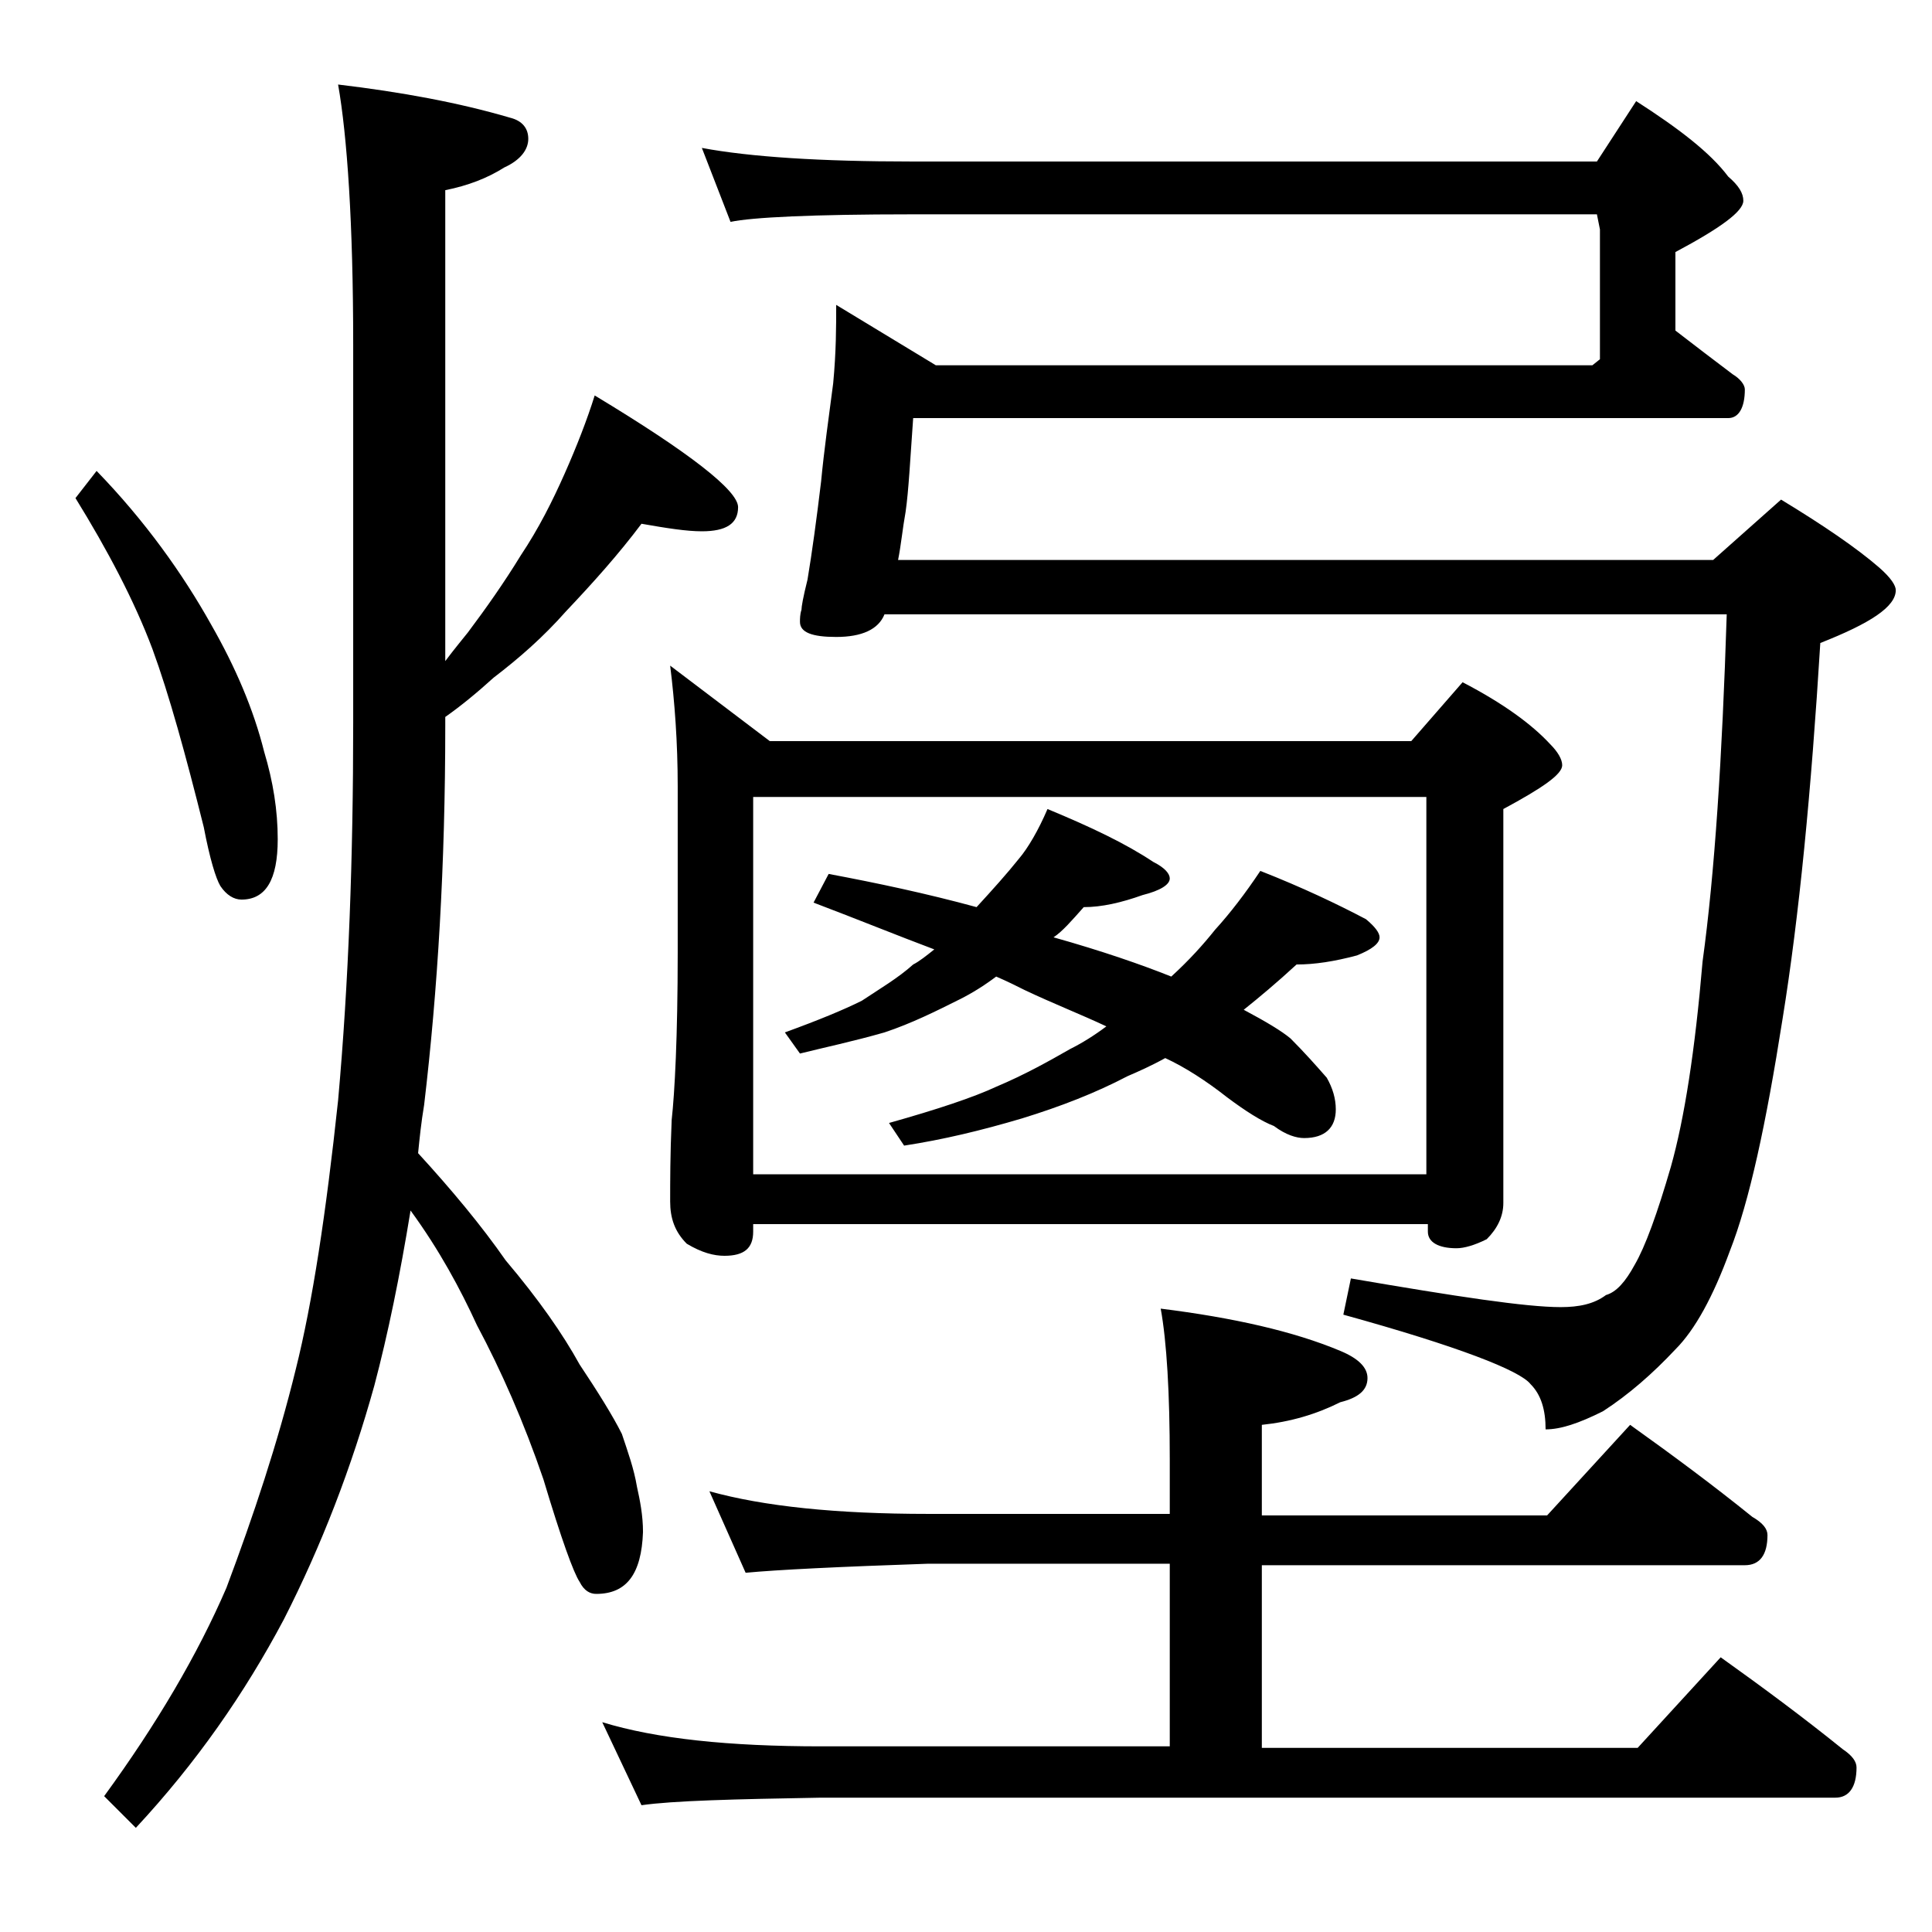 <?xml version="1.0" encoding="utf-8"?>
<!-- Generator: Adobe Illustrator 18.0.0, SVG Export Plug-In . SVG Version: 6.00 Build 0)  -->
<!DOCTYPE svg PUBLIC "-//W3C//DTD SVG 1.1//EN" "http://www.w3.org/Graphics/SVG/1.1/DTD/svg11.dtd">
<svg version="1.1" id="Layer_1" xmlns="http://www.w3.org/2000/svg" xmlns:xlink="http://www.w3.org/1999/xlink" x="0px" y="0px"
	 viewBox="0 0 128 128" enable-background="new 0 0 128 128" xml:space="preserve">
<path d="M6.4,31.2c3.2,3.3,5.7,6.8,7.6,10.2c1.6,2.8,2.8,5.6,3.5,8.4c0.6,2,0.9,3.9,0.9,5.8c0,2.7-0.8,4-2.4,4c-0.5,0-1-0.3-1.4-0.9
	c-0.3-0.5-0.7-1.8-1.1-3.9c-1.2-4.8-2.3-8.8-3.4-11.8c-1.2-3.2-3-6.6-5.1-10L6.4,31.2z M22.4,5.6c4.2,0.5,8,1.2,11.4,2.2
	C34.6,8,35,8.5,35,9.2s-0.5,1.4-1.6,1.9c-1.1,0.7-2.4,1.2-3.9,1.5v31.2c0.6-0.8,1.1-1.4,1.5-1.9c1.2-1.6,2.4-3.3,3.5-5.1
	c1.2-1.8,2.1-3.6,2.9-5.4c0.8-1.8,1.5-3.6,2-5.2c6.3,3.8,9.5,6.3,9.5,7.4c0,1.1-0.8,1.6-2.4,1.6c-1,0-2.3-0.2-4-0.5
	c-1.5,2-3.2,3.9-5,5.8c-1.5,1.7-3.1,3.1-4.8,4.4c-1.1,1-2.2,1.9-3.2,2.6v0.6c0,9.2-0.5,17.5-1.4,25.1c-0.2,1.2-0.3,2.2-0.4,3.2
	c2.2,2.4,4.2,4.8,5.8,7.1c2.2,2.6,3.8,4.9,4.9,6.9c1.2,1.8,2.2,3.4,2.8,4.6c0.4,1.2,0.8,2.3,1,3.5c0.2,0.9,0.4,1.9,0.4,3
	c-0.1,2.8-1.1,4.1-3.1,4.1c-0.4,0-0.8-0.2-1.1-0.8c-0.4-0.6-1.2-2.8-2.4-6.8c-1.3-3.8-2.8-7.2-4.4-10.2c-1.1-2.4-2.5-5-4.4-7.6
	c-0.7,4.3-1.5,8.2-2.4,11.6c-1.5,5.4-3.5,10.6-6,15.5c-2.6,4.9-5.8,9.5-9.8,13.8l-2.1-2.1c3.5-4.8,6.2-9.4,8.1-13.8
	c1.8-4.8,3.4-9.6,4.6-14.5c1.1-4.4,2-10.3,2.8-17.8c0.7-7.8,1-16.1,1-25V22.8C23.4,14.8,23,9,22.4,5.6z M47,98.8
	c3.6,1,8.4,1.5,14.5,1.5h16v-3.6c0-4.4-0.2-7.8-0.6-10c4.8,0.6,8.8,1.5,11.9,2.8c1.2,0.5,1.8,1.1,1.8,1.8c0,0.8-0.6,1.3-1.8,1.6
	c-1.6,0.8-3.3,1.3-5.2,1.5v6h18.9l5.5-6c2.8,2,5.5,4,8.1,6.1c0.7,0.4,1,0.8,1,1.2c0,1.3-0.5,2-1.5,2h-32v12.1h24.9l5.5-6
	c2.8,2,5.5,4,8.1,6.1c0.6,0.4,0.9,0.8,0.9,1.2c0,1.3-0.5,2-1.4,2H54.4c-5.8,0.1-9.8,0.2-11.9,0.5l-2.6-5.5c3.6,1.1,8.4,1.6,14.5,1.6
	h23.1v-12.1h-16c-5.9,0.2-10,0.4-12.1,0.6L47,98.8z M44.4,44.1l6.6,5h42.5l3.4-3.9c2.7,1.4,4.6,2.8,5.8,4.1c0.5,0.5,0.8,1,0.8,1.4
	c0,0.6-1.3,1.5-3.9,2.9v26.1c0,0.9-0.4,1.7-1.1,2.4c-0.8,0.4-1.5,0.6-2,0.6c-1.2,0-1.9-0.4-1.9-1.1v-0.5H49.9v0.5
	c0,1.1-0.6,1.6-1.9,1.6c-0.7,0-1.5-0.2-2.5-0.8c-0.8-0.8-1.1-1.7-1.1-2.8c0-1.3,0-3.1,0.1-5.4c0.2-1.8,0.4-5.5,0.4-11.1v-11
	C44.9,49.2,44.7,46.5,44.4,44.1z M46.5,9.8c3.2,0.6,7.9,0.9,13.9,0.9h45.4l2.6-4c2.8,1.8,4.9,3.4,6.1,5c0.7,0.6,1,1.1,1,1.6
	c0,0.7-1.5,1.8-4.5,3.4v5.2c1.3,1,2.6,2,3.8,2.9c0.5,0.3,0.8,0.7,0.8,1c0,1.2-0.4,1.9-1.1,1.9h-54c-0.2,2.8-0.3,4.8-0.5,6.2
	c-0.2,1.1-0.3,2.2-0.5,3.2h54l4.5-4c2.8,1.7,5,3.2,6.5,4.5c0.8,0.7,1.1,1.2,1.1,1.5c0,1.1-1.7,2.2-5,3.5c-0.6,9.8-1.4,18.1-2.5,24.9
	c-1.1,7-2.2,12.1-3.5,15.4c-1.1,3-2.3,5.2-3.6,6.5c-1.5,1.6-3.1,3-4.8,4.1c-1.6,0.8-2.8,1.2-3.8,1.2c0-1.3-0.3-2.3-1-3
	c-0.7-0.9-4.8-2.5-12.4-4.6l0.5-2.4c7,1.2,11.6,1.9,13.9,1.9c1.2,0,2.2-0.2,3-0.8c0.7-0.2,1.3-0.9,1.9-2c0.7-1.2,1.5-3.4,2.4-6.5
	c0.9-3.2,1.6-7.7,2.1-13.6c0.8-5.8,1.3-13.5,1.6-23H58.6c-0.4,1-1.5,1.5-3.2,1.5c-1.6,0-2.4-0.3-2.4-1c0-0.2,0-0.5,0.1-0.8
	c0-0.2,0.1-0.8,0.4-2c0.3-1.8,0.6-4,0.9-6.5c0.2-2.1,0.5-4.2,0.8-6.5c0.2-2.1,0.2-3.8,0.2-5.2l6.6,4h43.5l0.5-0.4v-8.6l-0.2-1H60.4
	c-6.6,0-10.6,0.2-12,0.5L46.5,9.8z M49.9,77.8h44.6v-25H49.9V77.8z M69.4,53.6c2.9,1.2,5.2,2.3,7,3.5c0.8,0.4,1.1,0.8,1.1,1.1
	c0,0.4-0.6,0.8-1.8,1.1c-1.4,0.5-2.7,0.8-3.9,0.8c-0.8,0.9-1.4,1.6-2,2c3.2,0.9,5.8,1.8,7.8,2.6c1.2-1.1,2.1-2.1,2.9-3.1
	c1-1.1,2-2.4,3-3.9c2.8,1.1,5.1,2.2,7,3.2c0.6,0.5,0.9,0.9,0.9,1.2c0,0.4-0.5,0.8-1.5,1.2c-1.5,0.4-2.8,0.6-4,0.6
	c-1.3,1.2-2.5,2.2-3.5,3c1.5,0.8,2.5,1.4,3.1,1.9c0.9,0.9,1.7,1.8,2.4,2.6c0.4,0.7,0.6,1.4,0.6,2.1c0,1.2-0.7,1.9-2.1,1.9
	c-0.5,0-1.2-0.2-2-0.8c-0.8-0.3-1.9-1-3.1-1.9c-1.4-1.1-2.8-2-4.1-2.6c-0.9,0.5-1.8,0.9-2.5,1.2c-2.1,1.1-4.4,2-7,2.8
	c-2.7,0.8-5.2,1.4-7.8,1.8l-1-1.5c3.2-0.9,5.6-1.7,7.1-2.4c1.9-0.8,3.5-1.7,4.9-2.5c0.8-0.4,1.6-0.9,2.4-1.5
	c-1.7-0.8-3.5-1.5-5.4-2.4c-0.6-0.3-1.2-0.6-1.9-0.9c-0.8,0.6-1.6,1.1-2.4,1.5c-1.6,0.8-3.2,1.6-5,2.2c-2.1,0.6-4,1-5.6,1.4l-1-1.4
	c2.2-0.8,3.9-1.5,5.1-2.1c1.2-0.8,2.4-1.5,3.4-2.4c0.4-0.2,0.9-0.6,1.4-1c-2.4-0.9-5.1-2-8-3.1l1-1.9c3.2,0.6,6.5,1.3,9.8,2.2
	c1.1-1.2,2-2.2,2.8-3.2C68.1,56.2,68.8,55,69.4,53.6z"/>
</svg>
